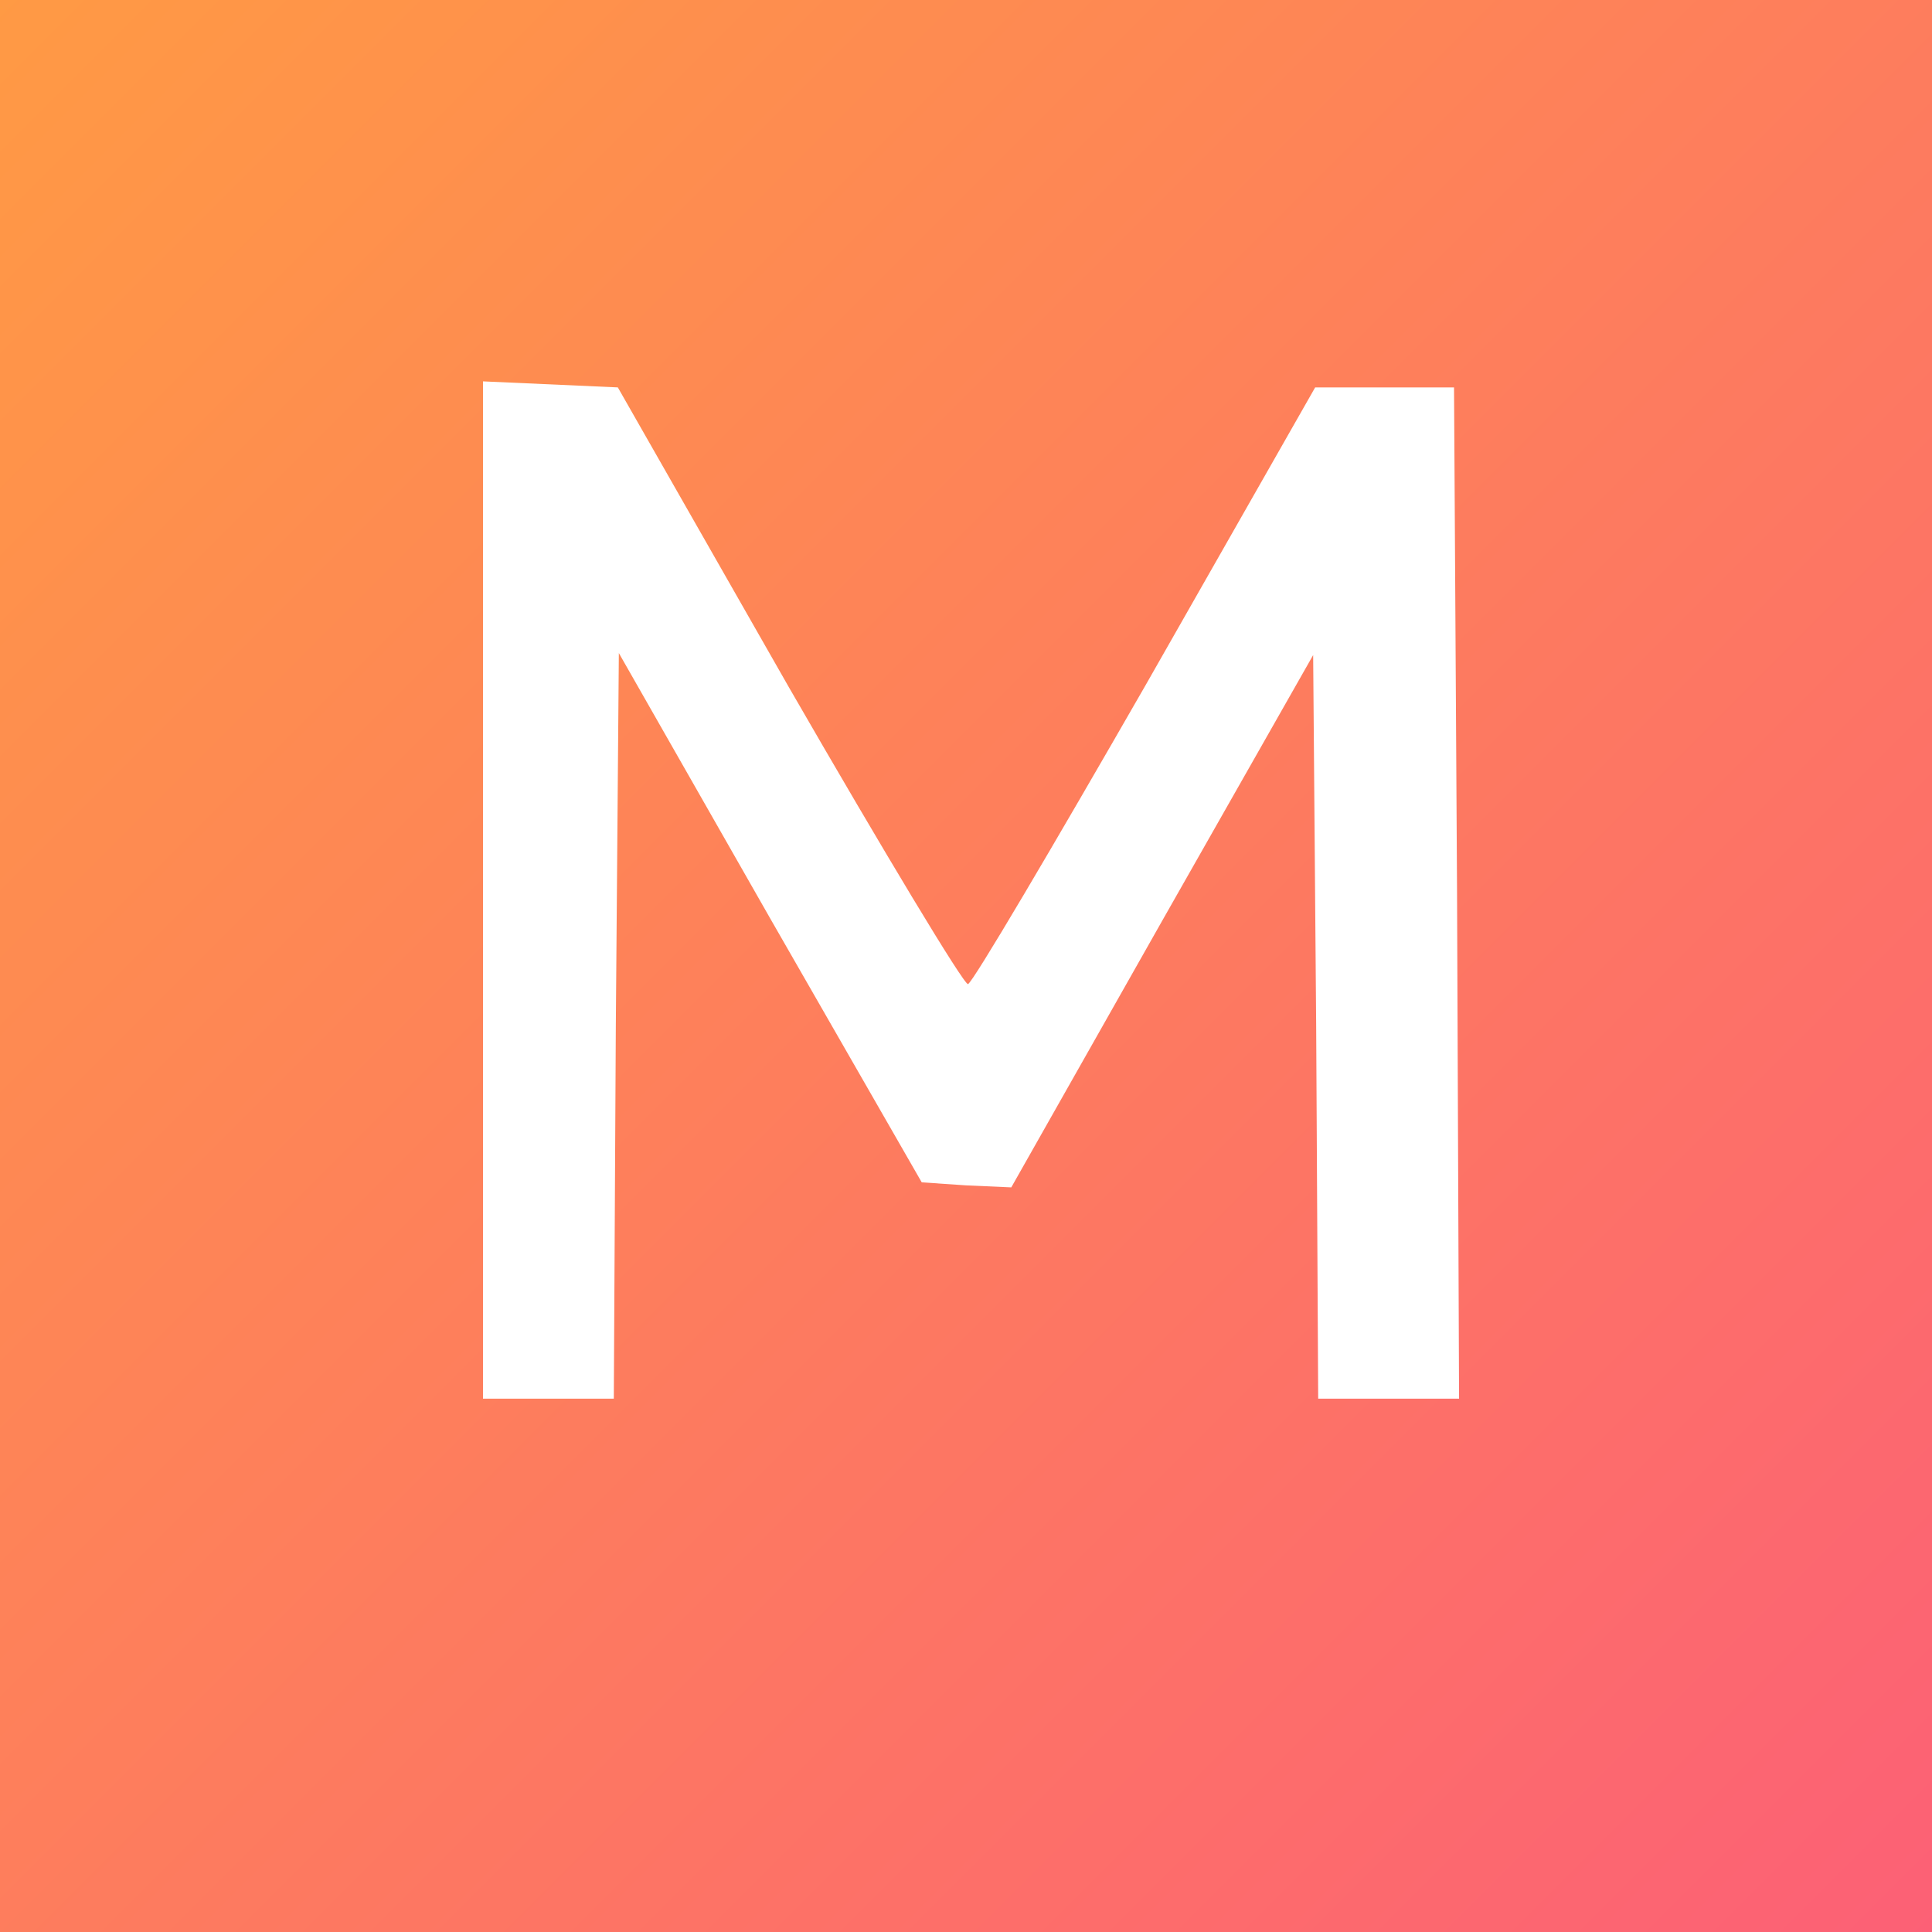 <?xml version="1.0" standalone="no"?>
<!DOCTYPE svg PUBLIC "-//W3C//DTD SVG 20010904//EN"
 "http://www.w3.org/TR/2001/REC-SVG-20010904/DTD/svg10.dtd">
<svg version="1.0" xmlns="http://www.w3.org/2000/svg"
 width="260pt" height="260pt" viewBox="0 0 192 192"
 preserveAspectRatio="xMidYMid meet">
 <defs>
     <linearGradient id="martagrad" x1="100%" y1="0%" x2="0%" y2="100%">
       <stop offset="0%" style="stop-color:rgb(252,96,118);stop-opacity:1" />
       <stop offset="100%" style="stop-color:rgb(255,154,68);stop-opacity:1" />
     </linearGradient>
   </defs>
<g transform="translate(0,192) scale(0.1,-0.1)"
fill="url(#martagrad)" stroke="none">
<path d="M0 960 l0 -960 960 0 960 0 0 960 0 960 -960 0 -960 0 0 -960z m784
277 c94 -163 174 -296 178 -295 5 2 84 136 177 298 l168 295 69 0 69 0 3 -502
2 -503 -70 0 -70 0 -2 370 -3 369 -150 -264 -150 -265 -45 2 -44 3 -151 263
-150 263 -3 -370 -2 -371 -65 0 -65 0 0 505 0 506 67 -3 67 -3 170 -298z"/>
</g>
</svg>
